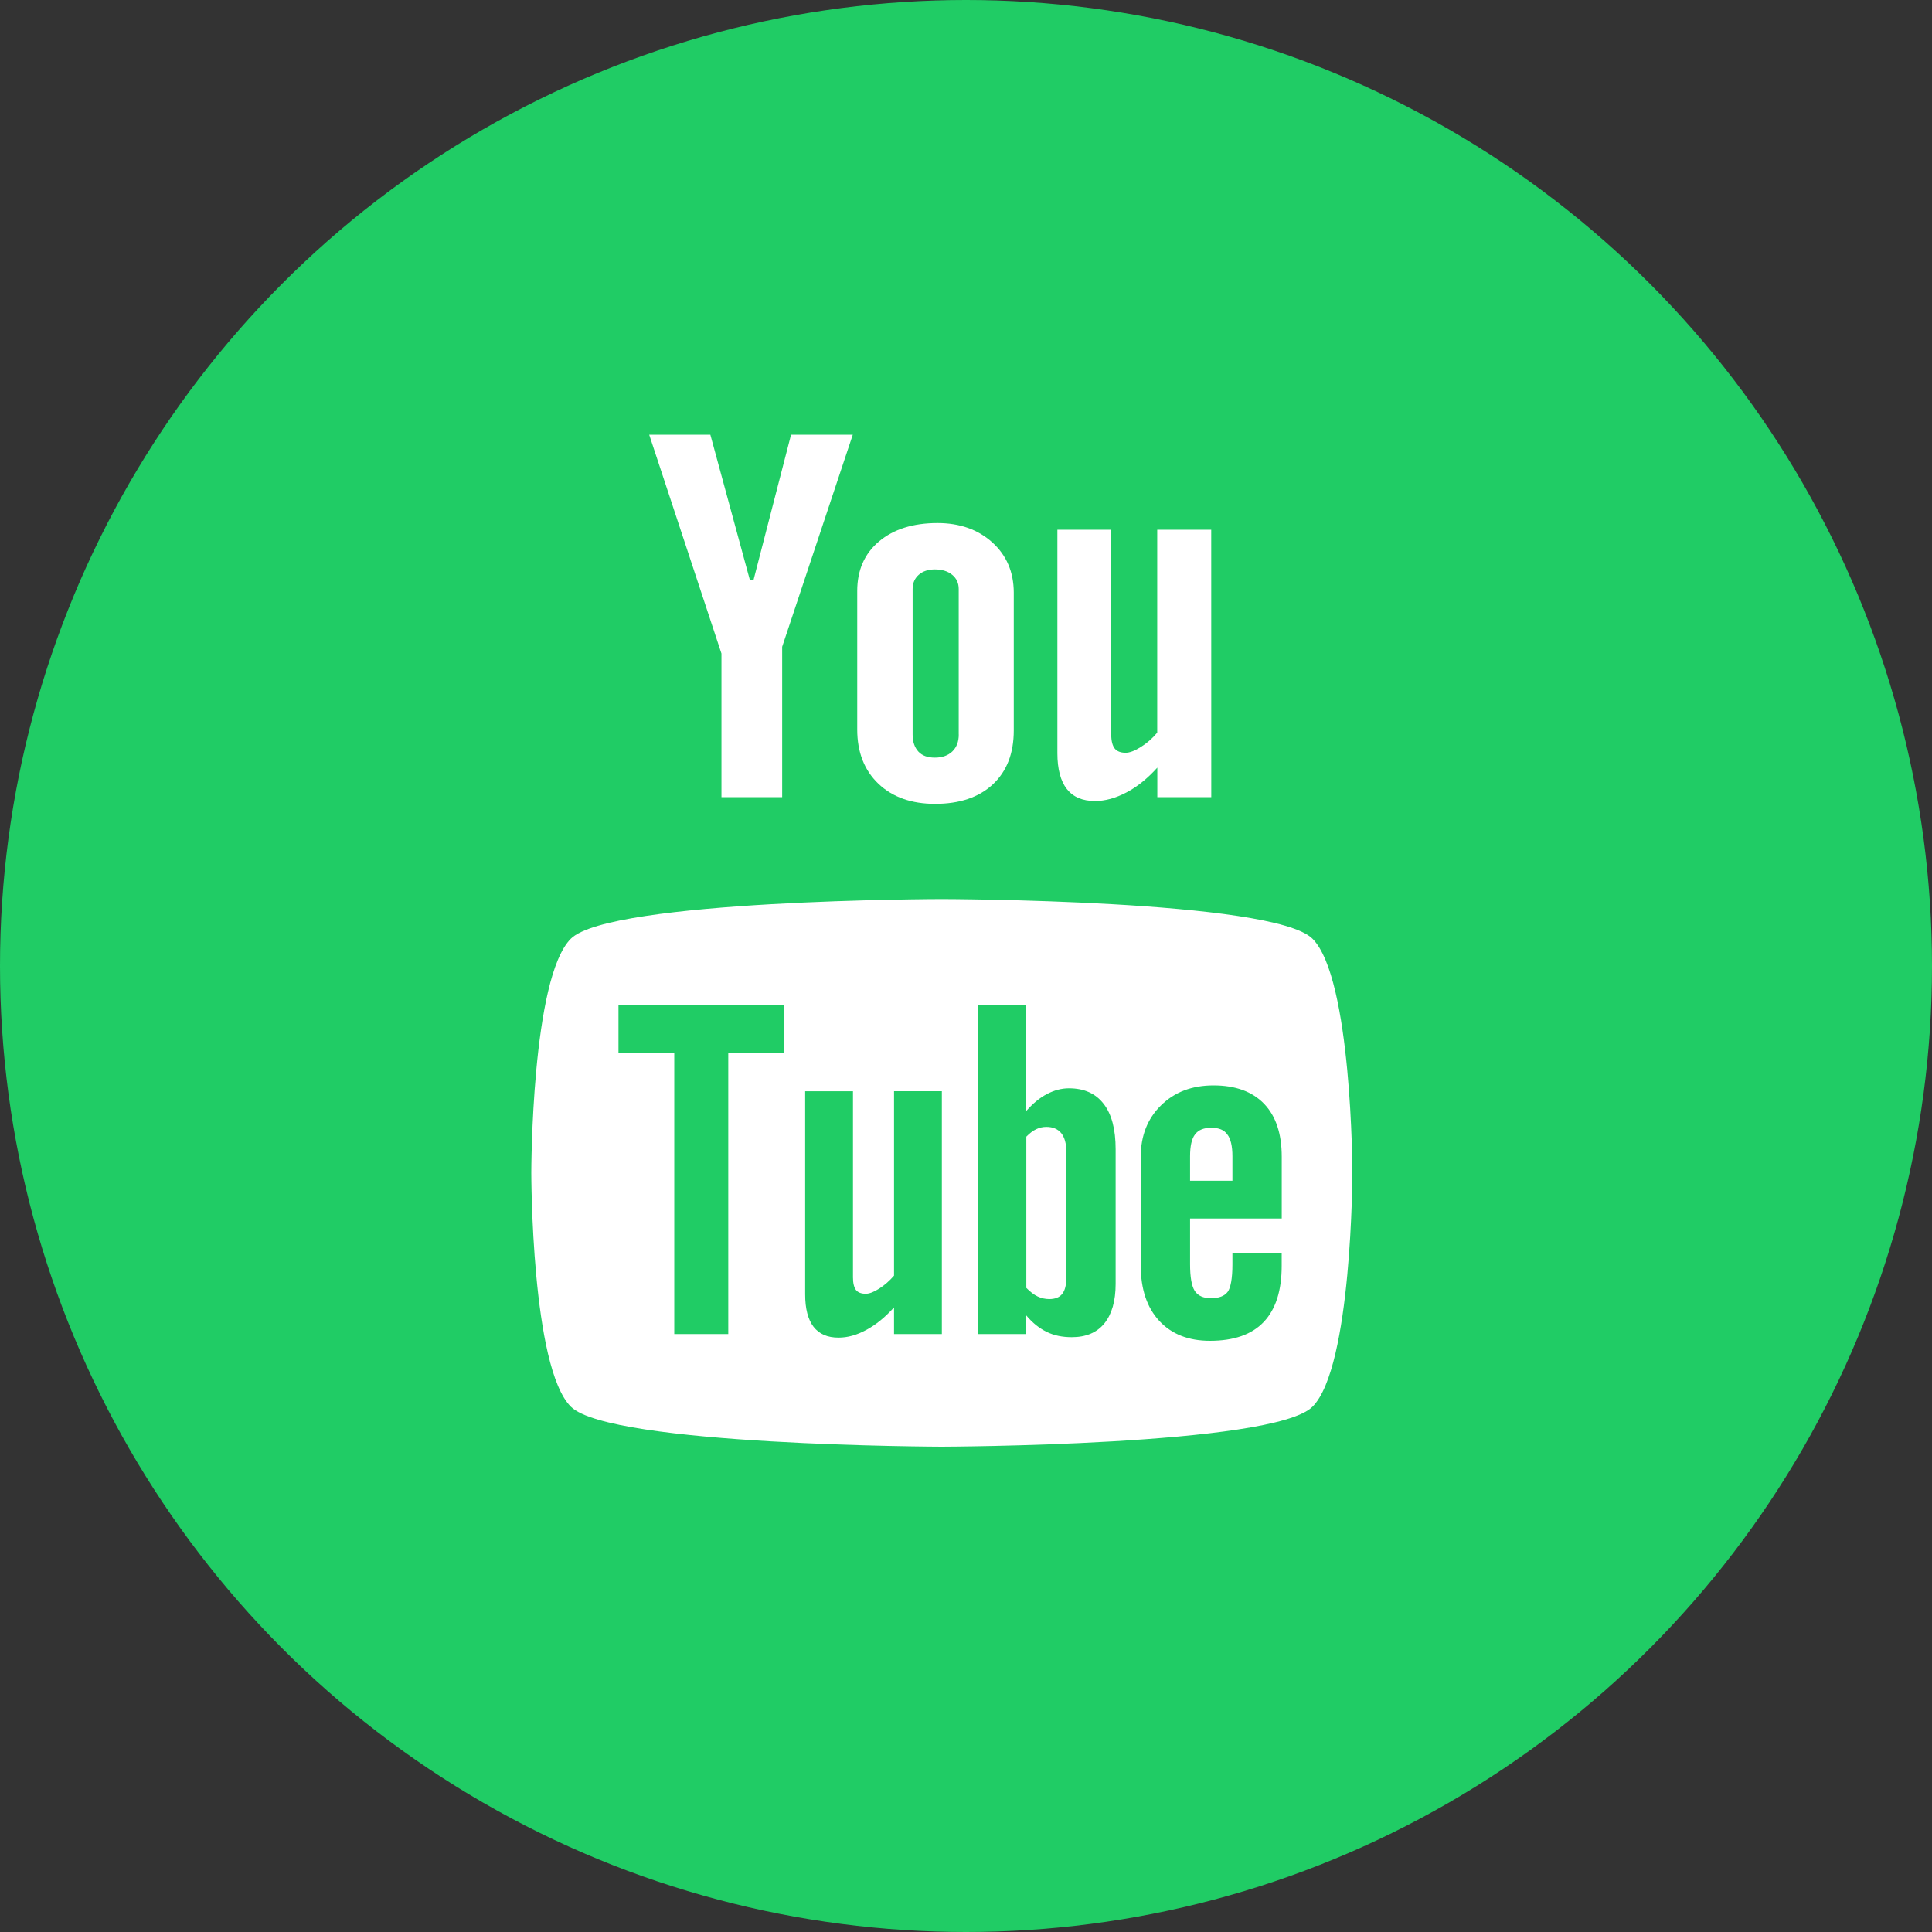 <svg width="40" height="40" viewBox="0 0 40 40" fill="none" xmlns="http://www.w3.org/2000/svg">
<rect x="0" y="0" width="40" height="40" fill="#333333" stroke="none"/>
<circle cx="20" cy="20" r="20" fill="#20CC65"/>
<path d="M25.082 23.349C24.924 23.349 24.811 23.393 24.742 23.487C24.673 23.576 24.639 23.727 24.639 23.939V24.446H25.516V23.939C25.516 23.728 25.48 23.576 25.41 23.487C25.344 23.393 25.233 23.349 25.082 23.349Z" fill="white"/>
<path d="M21.664 23.331C21.593 23.331 21.522 23.345 21.453 23.379C21.384 23.411 21.317 23.464 21.249 23.533V26.665C21.329 26.746 21.409 26.808 21.485 26.843C21.56 26.878 21.64 26.896 21.724 26.896C21.845 26.896 21.934 26.861 21.991 26.79C22.048 26.72 22.078 26.606 22.078 26.444V23.848C22.078 23.678 22.042 23.549 21.972 23.461C21.901 23.374 21.797 23.331 21.664 23.331Z" fill="white"/>
<path d="M27.173 19.435C26.359 18.625 19.496 18.614 19.496 18.614C19.496 18.614 12.635 18.625 11.819 19.435C11.003 20.247 11 24.256 11 24.279C11 24.31 11.001 28.311 11.819 29.124C12.635 29.935 19.496 29.952 19.496 29.952C19.496 29.952 26.359 29.935 27.173 29.125C27.993 28.311 28 24.28 28 24.28C28 24.256 27.991 20.247 27.173 19.435ZM16.233 21.797H15.078V27.62H13.96V21.797H12.805V20.807H16.233V21.797ZM19.5 27.62H18.51V27.068C18.325 27.273 18.136 27.427 17.937 27.534C17.738 27.642 17.548 27.694 17.361 27.694C17.132 27.694 16.962 27.621 16.843 27.469C16.728 27.318 16.67 27.096 16.67 26.796V22.593H17.66V26.448C17.66 26.568 17.682 26.653 17.721 26.707C17.764 26.761 17.832 26.786 17.925 26.786C17.998 26.786 18.091 26.751 18.202 26.68C18.314 26.609 18.415 26.52 18.51 26.411V22.592H19.5V27.62ZM23.098 26.582C23.098 26.937 23.019 27.209 22.864 27.401C22.71 27.59 22.484 27.685 22.19 27.685C21.995 27.685 21.822 27.65 21.672 27.576C21.521 27.503 21.378 27.391 21.248 27.235V27.62H20.246V20.807H21.248V23.001C21.383 22.848 21.524 22.73 21.674 22.652C21.825 22.572 21.978 22.532 22.13 22.532C22.445 22.532 22.684 22.639 22.849 22.853C23.016 23.067 23.098 23.381 23.098 23.793V26.582ZM26.536 25.228H24.639V26.174C24.639 26.439 24.671 26.622 24.735 26.726C24.802 26.828 24.913 26.878 25.071 26.878C25.236 26.878 25.349 26.835 25.416 26.749C25.48 26.663 25.516 26.471 25.516 26.175V25.946H26.536V26.205C26.536 26.721 26.413 27.108 26.163 27.371C25.916 27.631 25.544 27.76 25.051 27.76C24.608 27.76 24.257 27.623 24.001 27.347C23.747 27.072 23.618 26.691 23.618 26.206V23.949C23.618 23.514 23.759 23.157 24.039 22.884C24.319 22.609 24.679 22.472 25.125 22.472C25.579 22.472 25.928 22.6 26.172 22.853C26.415 23.106 26.537 23.472 26.537 23.949V25.228H26.536Z" fill="white"/>
<path d="M25.078 16.505H23.961V15.893C23.757 16.118 23.543 16.292 23.319 16.408C23.096 16.525 22.881 16.584 22.672 16.584C22.411 16.584 22.219 16.502 22.088 16.336C21.959 16.172 21.892 15.924 21.892 15.594V10.967H23.007V15.212C23.007 15.342 23.033 15.438 23.078 15.496C23.125 15.555 23.201 15.585 23.305 15.585C23.387 15.585 23.492 15.546 23.616 15.468C23.742 15.39 23.857 15.291 23.959 15.169V10.967H25.077L25.078 16.505Z" fill="white"/>
<path d="M20.546 11.231C20.25 10.963 19.87 10.829 19.41 10.829C18.903 10.829 18.499 10.957 18.199 11.21C17.898 11.463 17.748 11.805 17.748 12.235V15.104C17.748 15.574 17.895 15.948 18.187 16.227C18.48 16.505 18.872 16.643 19.36 16.643C19.867 16.643 20.265 16.509 20.556 16.239C20.844 15.969 20.989 15.598 20.989 15.124V12.264C20.987 11.844 20.84 11.498 20.546 11.231ZM19.85 15.209C19.85 15.356 19.805 15.473 19.716 15.559C19.627 15.643 19.507 15.686 19.355 15.686C19.207 15.686 19.093 15.646 19.015 15.562C18.937 15.477 18.895 15.361 18.895 15.209V12.193C18.895 12.072 18.938 11.973 19.023 11.899C19.108 11.825 19.219 11.789 19.355 11.789C19.501 11.789 19.622 11.825 19.712 11.899C19.804 11.973 19.849 12.072 19.849 12.193V15.209H19.85Z" fill="white"/>
<path d="M14.707 9H13.441L14.937 13.531V16.505H16.194V13.391L17.656 9H16.378L15.603 12H15.523L14.707 9Z" fill="white"/>
</svg>

